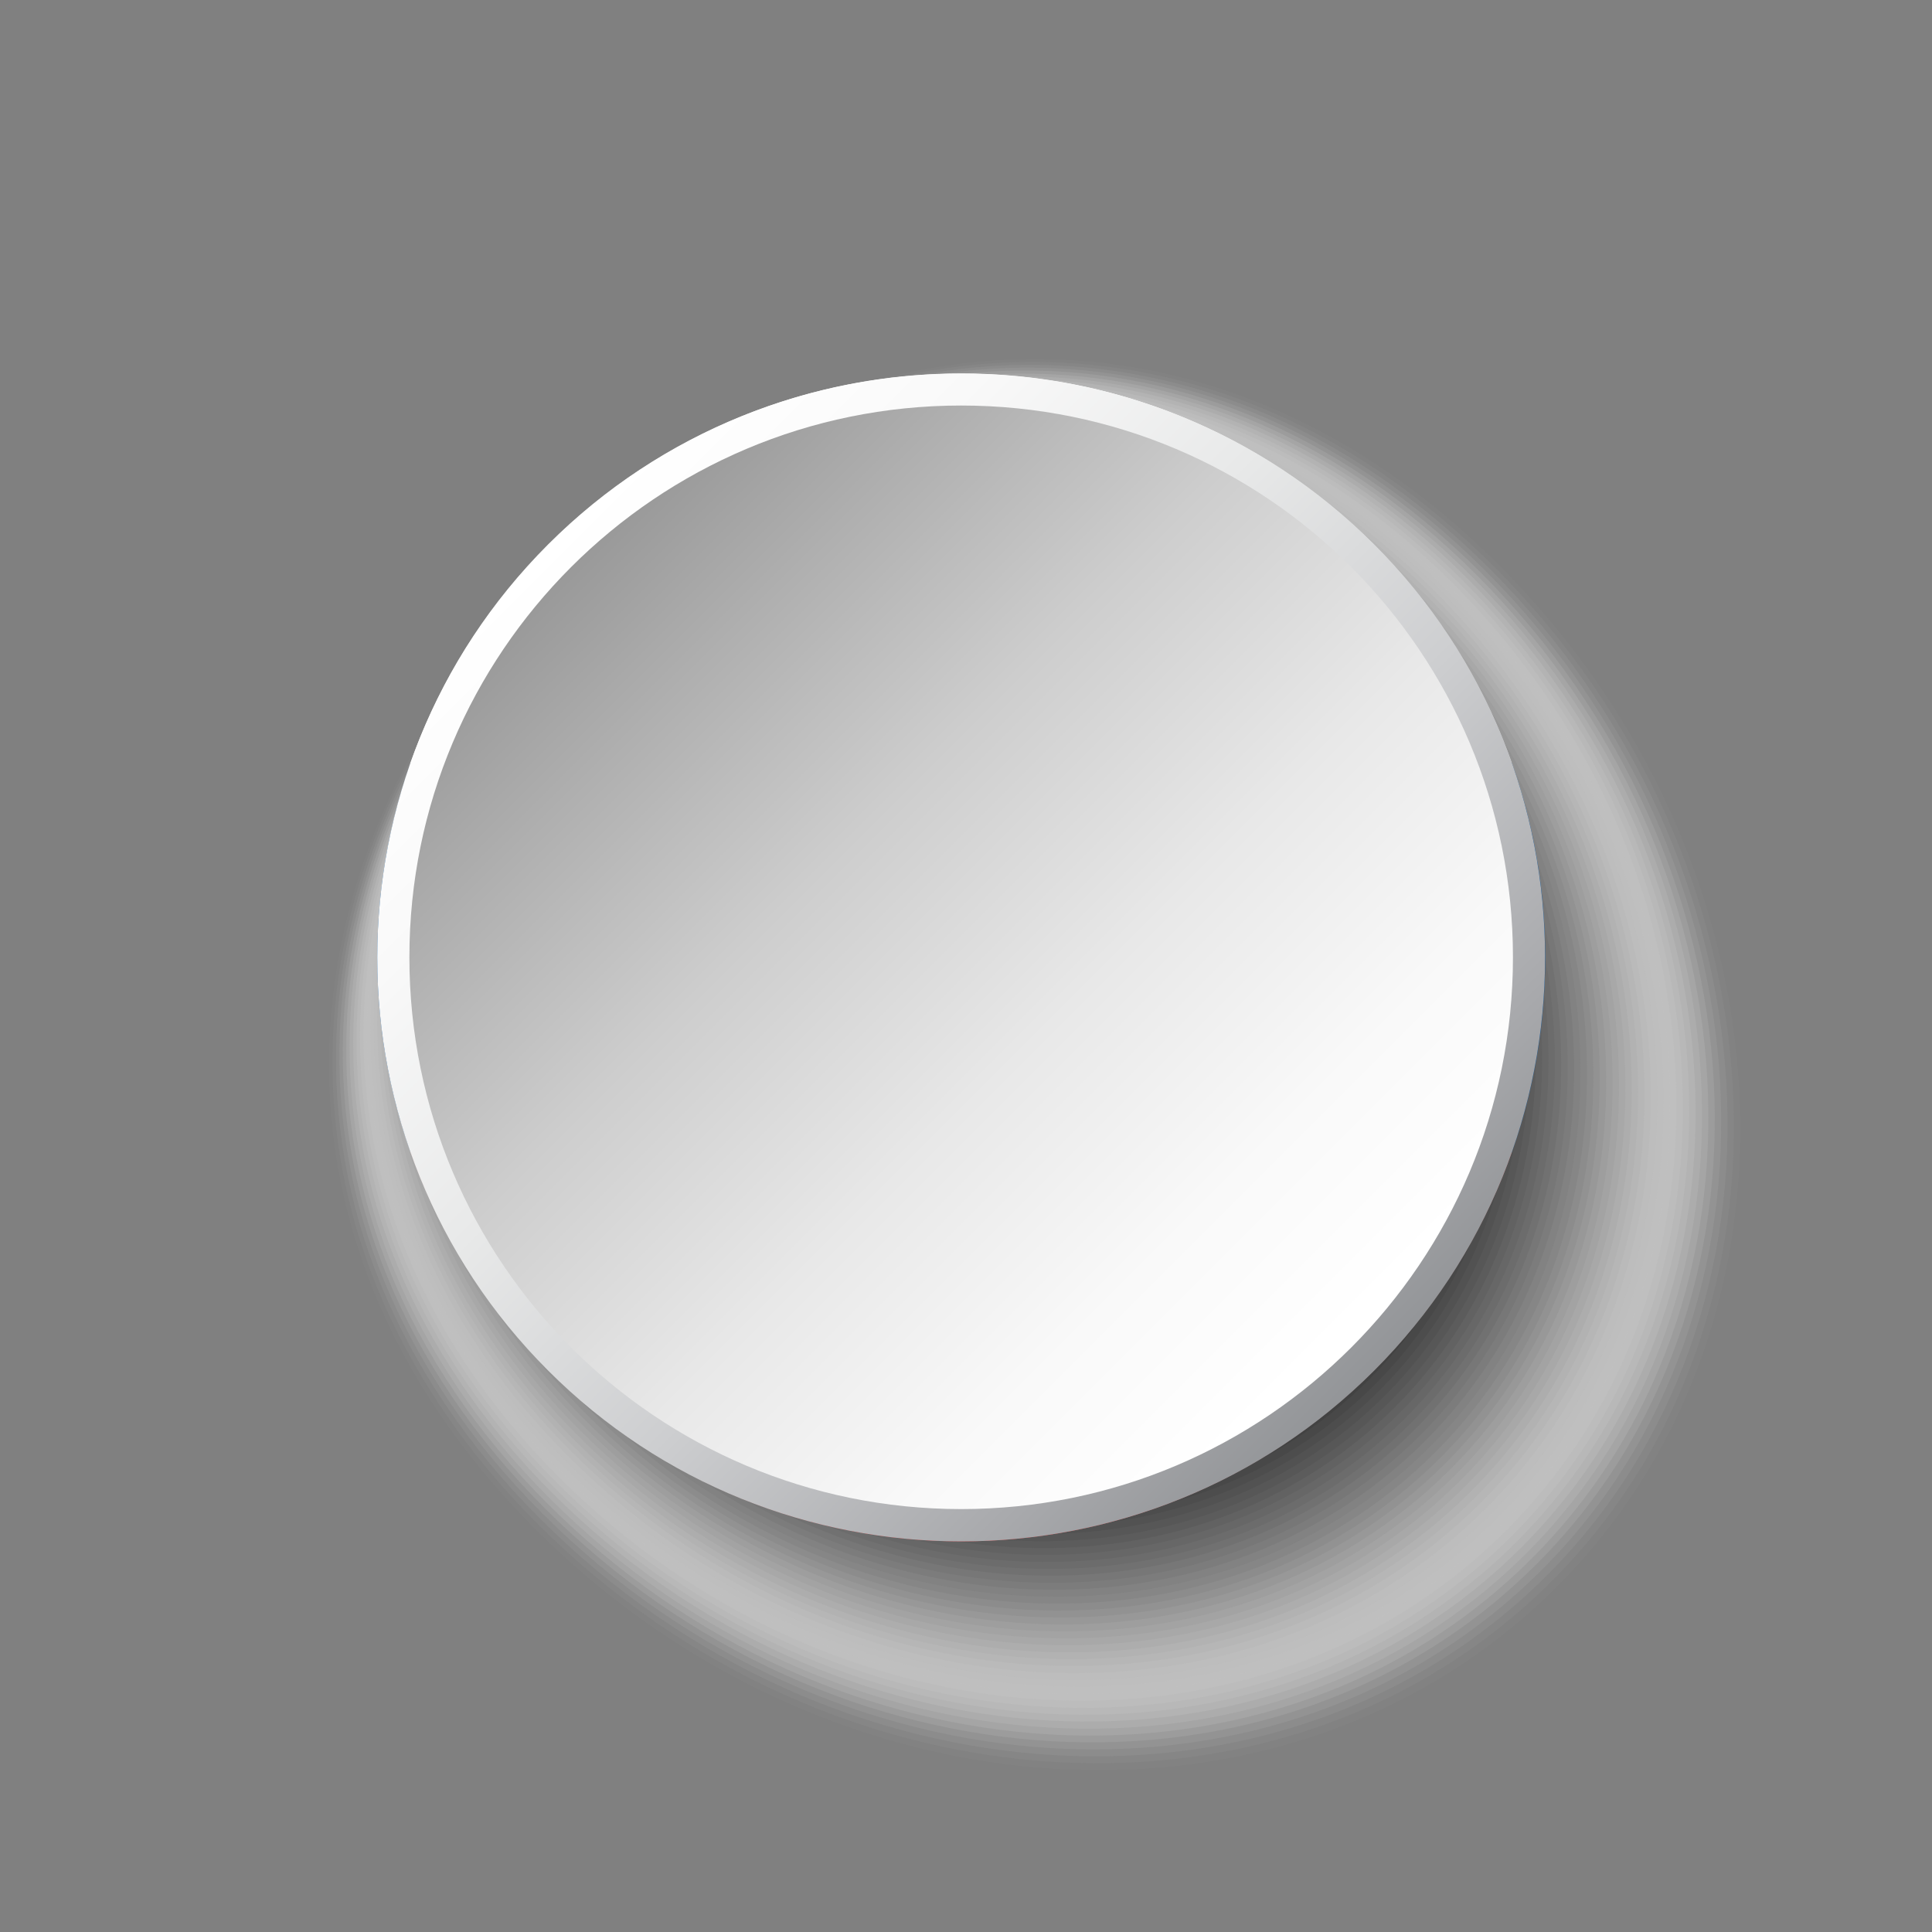 <?xml version="1.0" encoding="UTF-8"?>
<svg xmlns="http://www.w3.org/2000/svg" xmlns:xlink="http://www.w3.org/1999/xlink" viewBox="0 0 100 100">
  <rect x="0" y="0" width="100" height="100" fill="#808080" stroke="none"/>
  <defs>
    <style>
      .cls-1 {
        fill: #d7d7d7;
        opacity: .16;
      }

      .cls-2 {
        fill: #7d7d7d;
        opacity: .51;
      }

      .cls-3 {
        fill: #e6e6e6;
        opacity: .1;
      }

      .cls-4 {
        fill: #d2d2d2;
        opacity: .18;
      }

      .cls-5 {
        fill: #e1e1e1;
        opacity: .12;
      }

      .cls-6 {
        fill: #c8c8c8;
        opacity: .22;
      }

      .cls-7 {
        fill: #bebebe;
        opacity: .25;
      }

      .cls-8 {
        fill: url(#linear-gradient-2);
      }

      .cls-9 {
        fill: #4b4b4b;
        opacity: .71;
      }

      .cls-10 {
        fill: #323232;
        opacity: .8;
      }

      .cls-11 {
        fill: #f0f0f0;
        opacity: .06;
      }

      .cls-12 {
        fill: #f5f5f5;
        opacity: .04;
      }

      .cls-13 {
        fill: #282828;
        opacity: .84;
      }

      .cls-14, .cls-15 {
        fill: #fff;
      }

      .cls-16 {
        fill: #5f5f5f;
        opacity: .63;
      }

      .cls-17 {
        fill: #c3c3c3;
        opacity: .24;
      }

      .cls-18 {
        fill: #6e6e6e;
        opacity: .57;
      }

      .cls-19 {
        fill: #919191;
        opacity: .43;
      }

      .cls-20 {
        fill: #5a5a5a;
        opacity: .65;
      }

      .cls-15 {
        opacity: 0;
      }

      .cls-21 {
        fill: #373737;
        opacity: .78;
      }

      .cls-22 {
        fill: #cdcdcd;
        opacity: .2;
      }

      .cls-23 {
        fill: #dcdcdc;
        opacity: .14;
      }

      .cls-24 {
        isolation: isolate;
      }

      .cls-25 {
        fill: #a0a0a0;
        opacity: .37;
      }

      .cls-26 {
        fill: #fafafa;
        opacity: .02;
      }

      .cls-27 {
        fill: #aaa;
        opacity: .33;
      }

      .cls-28 {
        fill: #8c8c8c;
        opacity: .45;
      }

      .cls-29 {
        fill: #232323;
        opacity: .86;
      }

      .cls-30 {
        fill: #2d2d2d;
        opacity: .82;
      }

      .cls-31 {
        fill: #afafaf;
        opacity: .31;
      }

      .cls-32 {
        fill: #df3a3d;
      }

      .cls-33 {
        fill: #b9b9b9;
        opacity: .27;
      }

      .cls-34 {
        fill: #787878;
        opacity: .53;
      }

      .cls-35 {
        fill: #696969;
        opacity: .59;
      }

      .cls-36 {
        fill: #0f0f0f;
        opacity: .94;
      }

      .cls-37 {
        fill: #a5a5a5;
        opacity: .35;
      }

      .cls-38 {
        mix-blend-mode: multiply;
      }

      .cls-39 {
        fill: #969696;
        opacity: .41;
      }

      .cls-40 {
        fill: #737373;
        opacity: .55;
      }

      .cls-41 {
        fill: #050505;
        opacity: .98;
      }

      .cls-42 {
        fill: #555;
        opacity: .67;
      }

      .cls-43 {
        fill: #05539d;
      }

      .cls-44 {
        fill: #878787;
        opacity: .47;
      }

      .cls-45 {
        fill: #ebebeb;
        opacity: .08;
      }

      .cls-46 {
        fill: #3c3c3c;
        opacity: .76;
      }

      .cls-47 {
        fill: #191919;
        opacity: .9;
      }

      .cls-48 {
        fill: #1e1e1e;
        opacity: .88;
      }

      .cls-49 {
        fill: #464646;
        opacity: .73;
      }

      .cls-50 {
        fill: #9b9b9b;
        opacity: .39;
      }

      .cls-51 {
        fill: #b4b4b4;
        opacity: .29;
      }

      .cls-52 {
        fill: #828282;
        opacity: .49;
      }

      .cls-53 {
        fill: url(#linear-gradient);
      }

      .cls-54 {
        fill: #414141;
        opacity: .75;
      }

      .cls-55 {
        fill: #0a0a0a;
        opacity: .96;
      }

      .cls-56 {
        fill: #141414;
        opacity: .92;
      }

      .cls-57 {
        fill: #505050;
        opacity: .69;
      }

      .cls-58 {
        fill: #646464;
        opacity: .61;
      }
    </style>
    <linearGradient id="linear-gradient" x1="-2754.57" y1="-4360.81" x2="-2694.1" y2="-4360.81" gradientTransform="translate(1206.91 -4960.35) rotate(-135)" gradientUnits="userSpaceOnUse">
      <stop offset="0" stop-color="#939598"/>
      <stop offset=".13" stop-color="#a8a9ac"/>
      <stop offset=".39" stop-color="#cdced0"/>
      <stop offset=".63" stop-color="#e8e9e9"/>
      <stop offset=".84" stop-color="#f9f9f9"/>
      <stop offset="1" stop-color="#fff"/>
    </linearGradient>
    <linearGradient id="linear-gradient-2" x1="-131.92" y1="-18.71" x2="-92.05" y2="21.16" gradientTransform="translate(161.41 48)" gradientUnits="userSpaceOnUse">
      <stop offset="0" stop-color="#999"/>
      <stop offset=".1" stop-color="#a8a8a8"/>
      <stop offset=".36" stop-color="#cdcdcd"/>
      <stop offset=".61" stop-color="#e8e8e8"/>
      <stop offset=".83" stop-color="#f9f9f9"/>
      <stop offset="1" stop-color="#fff"/>
    </linearGradient>
  </defs>
  <g class="cls-24">
    <g id="Layer_1" data-name="Layer 1">
      <g>
        <g class="cls-38">
          <path class="cls-15" d="M77.84,29.16c15.51,15.52,16.87,39.41,3.01,53.26-13.85,13.85-37.75,12.5-53.26-3.01-15.51-15.52-13.23-35.77.63-49.62,13.85-13.85,34.11-16.14,49.62-.63Z"/>
          <path class="cls-26" d="M77.59,29.25c15.4,15.4,16.74,39.13,2.99,52.88-13.75,13.75-37.47,12.41-52.88-2.99-15.4-15.4-13.18-35.55.58-49.31,13.75-13.75,33.91-15.98,49.31-.58Z"/>
          <path class="cls-12" d="M77.35,29.34c15.29,15.29,16.62,38.84,2.97,52.5-13.65,13.65-37.2,12.32-52.5-2.97-15.29-15.29-13.13-35.34.53-49,13.65-13.65,33.7-15.82,49-.53Z"/>
          <path class="cls-11" d="M77.11,29.44c15.18,15.18,16.5,38.56,2.95,52.11-13.55,13.55-36.93,12.23-52.11-2.95-15.18-15.18-13.08-35.13.48-48.68,13.55-13.55,33.5-15.66,48.68-.48Z"/>
          <path class="cls-45" d="M76.87,29.53c15.07,15.07,16.38,38.27,2.93,51.73-13.45,13.45-36.66,12.14-51.73-2.93-15.07-15.07-13.03-34.92.43-48.37,13.45-13.45,33.3-15.5,48.37-.43Z"/>
          <path class="cls-3" d="M76.63,29.62c14.96,14.96,16.26,37.99,2.9,51.34-13.36,13.36-36.39,12.05-51.34-2.9-14.96-14.96-12.98-34.7.38-48.06,13.35-13.35,33.1-15.34,48.06-.38Z"/>
          <path class="cls-5" d="M76.39,29.72c14.84,14.84,16.14,37.71,2.88,50.96-13.26,13.26-36.12,11.96-50.96-2.88-14.84-14.84-12.93-34.49.33-47.75,13.25-13.25,32.9-15.17,47.75-.33Z"/>
          <path class="cls-23" d="M76.15,29.81c14.73,14.73,16.02,37.42,2.86,50.58-13.16,13.16-35.84,11.87-50.58-2.86-14.73-14.73-12.88-34.28.28-47.44,13.15-13.15,32.7-15.01,47.44-.28Z"/>
          <path class="cls-1" d="M75.91,29.9c14.62,14.62,15.89,37.14,2.84,50.19-13.06,13.06-35.57,11.78-50.19-2.84-14.62-14.62-12.83-34.07.23-47.12,13.05-13.05,32.5-14.85,47.12-.23Z"/>
          <path class="cls-4" d="M75.67,30c14.51,14.51,15.77,36.85,2.82,49.81-12.96,12.96-35.3,11.69-49.81-2.82-14.51-14.51-12.78-33.85.18-46.81,12.95-12.95,32.3-14.69,46.81-.18Z"/>
          <path class="cls-22" d="M75.43,30.09c14.4,14.4,15.65,36.57,2.8,49.43-12.86,12.86-35.03,11.6-49.43-2.8-14.4-14.4-12.72-33.64.13-46.5,12.86-12.86,32.1-14.53,46.5-.13Z"/>
          <path class="cls-6" d="M75.19,30.18c14.29,14.29,15.53,36.29,2.77,49.04-12.76,12.76-34.76,11.51-49.04-2.77-14.29-14.29-12.67-33.43.08-46.19,12.76-12.76,31.9-14.37,46.19-.08Z"/>
          <path class="cls-17" d="M74.95,30.28c14.17,14.17,15.41,36,2.75,48.66-12.66,12.66-34.48,11.42-48.66-2.75-14.17-14.17-12.62-33.22.03-45.87,12.66-12.66,31.7-14.21,45.87-.03Z"/>
          <path class="cls-7" d="M74.71,30.37c14.06,14.06,15.29,35.72,2.73,48.27-12.56,12.56-34.21,11.33-48.27-2.73-14.06-14.06-12.57-33-.02-45.56,12.56-12.56,31.5-14.04,45.56.02Z"/>
          <path class="cls-33" d="M74.47,30.46c13.95,13.95,15.17,35.43,2.71,47.89-12.46,12.46-33.94,11.24-47.89-2.71-13.95-13.95-12.52-32.79-.07-45.25,12.46-12.46,31.3-13.88,45.25.07Z"/>
          <path class="cls-51" d="M74.23,30.56c13.84,13.84,15.04,35.15,2.69,47.51-12.36,12.36-33.67,11.15-47.51-2.69-13.84-13.84-12.47-32.58-.12-44.94,12.36-12.36,31.1-13.72,44.94.12Z"/>
          <path class="cls-31" d="M73.99,30.65c13.73,13.73,14.92,34.87,2.67,47.12-12.26,12.26-33.4,11.06-47.12-2.67-13.73-13.73-12.42-32.37-.17-44.62,12.26-12.26,30.9-13.56,44.62.17Z"/>
          <path class="cls-27" d="M73.75,30.74c13.61,13.62,14.8,34.58,2.64,46.74-12.16,12.16-33.12,10.97-46.74-2.64-13.61-13.62-12.37-32.15-.22-44.31,12.16-12.16,30.7-13.4,44.31.22Z"/>
          <path class="cls-37" d="M73.51,30.84c13.5,13.5,14.68,34.3,2.62,46.36-12.06,12.06-32.85,10.88-46.36-2.62-13.5-13.5-12.32-31.94-.27-44,12.06-12.06,30.5-13.24,44,.27Z"/>
          <path class="cls-25" d="M73.27,30.93c13.39,13.39,14.56,34.02,2.6,45.97-11.96,11.96-32.58,10.79-45.97-2.6-13.39-13.39-12.27-31.73-.32-43.69,11.96-11.96,30.3-13.07,43.69.32Z"/>
          <path class="cls-50" d="M73.03,31.02c13.28,13.28,14.44,33.73,2.58,45.59-11.86,11.86-32.31,10.7-45.59-2.58-13.28-13.28-12.22-31.52-.37-43.38,11.86-11.86,30.1-12.91,43.38.37Z"/>
          <path class="cls-39" d="M72.79,31.12c13.17,13.17,14.31,33.45,2.56,45.2-11.76,11.76-32.04,10.61-45.2-2.56-13.17-13.17-12.17-31.3-.42-43.06,11.76-11.76,29.89-12.75,43.06.42Z"/>
          <path class="cls-19" d="M72.55,31.21c13.06,13.06,14.19,33.16,2.54,44.82-11.66,11.66-31.76,10.52-44.82-2.54-13.06-13.06-12.12-31.09-.47-42.75,11.66-11.66,29.69-12.59,42.75.47Z"/>
          <path class="cls-28" d="M72.31,31.3c12.94,12.94,14.07,32.88,2.51,44.44-11.56,11.56-31.49,10.43-44.44-2.51-12.94-12.94-12.07-30.88-.52-42.44,11.56-11.56,29.49-12.43,42.44.52Z"/>
          <path class="cls-44" d="M72.07,31.4c12.83,12.83,13.95,32.6,2.49,44.05-11.46,11.46-31.22,10.34-44.05-2.49-12.83-12.83-12.02-30.67-.56-42.13,11.46-11.46,29.29-12.27,42.13.56Z"/>
          <path class="cls-52" d="M71.83,31.49c12.72,12.72,13.83,32.31,2.47,43.67-11.36,11.36-30.95,10.25-43.67-2.47-12.72-12.72-11.97-30.45-.61-41.81,11.36-11.36,29.09-12.11,41.81.61Z"/>
          <path class="cls-2" d="M71.58,31.58c12.61,12.61,13.71,32.03,2.45,43.29-11.26,11.26-30.68,10.16-43.29-2.45-12.61-12.61-11.92-30.24-.66-41.5,11.26-11.26,28.89-11.94,41.5.66Z"/>
          <path class="cls-34" d="M71.34,31.68c12.5,12.5,13.59,31.74,2.43,42.9-11.16,11.16-30.4,10.07-42.9-2.43-12.5-12.5-11.87-30.03-.71-41.19,11.16-11.16,28.69-11.78,41.19.71Z"/>
          <path class="cls-40" d="M71.1,31.77c12.39,12.39,13.46,31.46,2.41,42.52-11.06,11.06-30.13,9.98-42.52-2.41-12.38-12.39-11.82-29.82-.76-40.88,11.06-11.06,28.49-11.62,40.88.76Z"/>
          <path class="cls-18" d="M70.86,31.86c12.27,12.27,13.34,31.18,2.38,42.13-10.96,10.96-29.86,9.89-42.13-2.38-12.27-12.27-11.77-29.6-.81-40.56,10.96-10.96,28.29-11.46,40.56.81Z"/>
          <path class="cls-35" d="M70.62,31.96c12.16,12.16,13.22,30.89,2.36,41.75-10.86,10.86-29.59,9.8-41.75-2.36-12.16-12.16-11.72-29.39-.86-40.25,10.86-10.86,28.09-11.3,40.25.86Z"/>
          <path class="cls-58" d="M70.38,32.05c12.05,12.05,13.1,30.61,2.34,41.37-10.76,10.76-29.32,9.71-41.37-2.34-12.05-12.05-11.67-29.18-.91-39.94,10.76-10.76,27.89-11.14,39.94.91Z"/>
          <path class="cls-16" d="M70.14,32.14c11.94,11.94,12.98,30.32,2.32,40.98-10.66,10.66-29.04,9.62-40.98-2.32-11.94-11.94-11.62-28.97-.96-39.63,10.66-10.66,27.69-10.98,39.63.96Z"/>
          <path class="cls-20" d="M69.9,32.24c11.83,11.83,12.86,30.04,2.3,40.6-10.56,10.56-28.77,9.53-40.6-2.3-11.83-11.83-11.57-28.75-1.01-39.32,10.56-10.56,27.49-10.81,39.32,1.01Z"/>
          <path class="cls-42" d="M69.66,32.33c11.72,11.72,12.74,29.76,2.28,40.22-10.46,10.46-28.5,9.44-40.22-2.28-11.71-11.71-11.52-28.54-1.06-39,10.46-10.46,27.29-10.65,39,1.06Z"/>
          <path class="cls-57" d="M69.42,32.42c11.6,11.6,12.61,29.47,2.25,39.83-10.36,10.36-28.23,9.35-39.83-2.25-11.6-11.6-11.47-28.33-1.11-38.69,10.36-10.36,27.09-10.49,38.69,1.11Z"/>
          <path class="cls-9" d="M69.18,32.51c11.49,11.49,12.49,29.19,2.23,39.45-10.26,10.26-27.96,9.26-39.45-2.23-11.49-11.49-11.42-28.12-1.16-38.38,10.26-10.26,26.89-10.33,38.38,1.16Z"/>
          <path class="cls-49" d="M68.94,32.61c11.38,11.38,12.37,28.9,2.21,39.07-10.16,10.16-27.69,9.17-39.07-2.21-11.38-11.38-11.37-27.9-1.21-38.07,10.16-10.16,26.69-10.17,38.07,1.21Z"/>
          <path class="cls-54" d="M68.7,32.7c11.27,11.27,12.25,28.62,2.19,38.68-10.06,10.06-27.41,9.08-38.68-2.19-11.27-11.27-11.32-27.69-1.26-37.75,10.06-10.06,26.49-10.01,37.75,1.26Z"/>
          <path class="cls-46" d="M68.46,32.79c11.16,11.16,12.13,28.34,2.17,38.3-9.96,9.96-27.14,8.99-38.3-2.17-11.16-11.16-11.27-27.48-1.31-37.44,9.96-9.96,26.29-9.85,37.44,1.31Z"/>
          <path class="cls-21" d="M68.22,32.89c11.04,11.04,12.01,28.05,2.15,37.91-9.86,9.86-26.87,8.9-37.91-2.15-11.04-11.04-11.22-27.27-1.36-37.13,9.86-9.86,26.08-9.68,37.13,1.36Z"/>
          <path class="cls-10" d="M67.98,32.98c10.93,10.93,11.88,27.77,2.12,37.53-9.76,9.76-26.6,8.81-37.53-2.12-10.93-10.93-11.17-27.05-1.41-36.82,9.76-9.76,25.88-9.52,36.82,1.41Z"/>
          <path class="cls-30" d="M67.74,33.07c10.82,10.82,11.76,27.49,2.1,37.15-9.66,9.66-26.33,8.72-37.15-2.1-10.82-10.82-11.12-26.84-1.46-36.5,9.66-9.66,25.68-9.36,36.5,1.46Z"/>
          <path class="cls-13" d="M67.5,33.17c10.71,10.71,11.64,27.2,2.08,36.76-9.56,9.56-26.05,8.63-36.76-2.08-10.71-10.71-11.07-26.63-1.51-36.19,9.56-9.56,25.48-9.2,36.19,1.51Z"/>
          <path class="cls-29" d="M67.26,33.26c10.6,10.6,11.52,26.92,2.06,36.38-9.46,9.46-25.78,8.54-36.38-2.06-10.6-10.6-11.02-26.42-1.56-35.88,9.46-9.46,25.28-9.04,35.88,1.56Z"/>
          <path class="cls-48" d="M67.02,33.35c10.49,10.49,11.4,26.63,2.04,36-9.36,9.36-25.51,8.45-36-2.04-10.48-10.48-10.97-26.2-1.61-35.57,9.36-9.36,25.08-8.88,35.57,1.61Z"/>
          <path class="cls-47" d="M66.78,33.45c10.37,10.37,11.28,26.35,2.02,35.61-9.26,9.26-25.24,8.36-35.61-2.02-10.37-10.37-10.92-25.99-1.66-35.25,9.26-9.26,24.88-8.72,35.25,1.66Z"/>
          <path class="cls-56" d="M66.54,33.54c10.26,10.26,11.16,26.07,1.99,35.23-9.16,9.16-24.97,8.27-35.23-1.99-10.26-10.26-10.87-25.78-1.71-34.94,9.16-9.16,24.68-8.55,34.94,1.71Z"/>
          <path class="cls-36" d="M66.3,33.63c10.15,10.15,11.03,25.78,1.97,34.84-9.06,9.06-24.69,8.18-34.84-1.97-10.15-10.15-10.82-25.57-1.76-34.63,9.06-9.06,24.48-8.39,34.63,1.76Z"/>
          <path class="cls-55" d="M66.06,33.73c10.04,10.04,10.91,25.5,1.95,34.46-8.96,8.96-24.42,8.09-34.46-1.95-10.04-10.04-10.77-25.35-1.81-34.32,8.96-8.96,24.28-8.23,34.32,1.81Z"/>
          <path class="cls-41" d="M65.81,33.82c9.93,9.93,10.79,25.21,1.93,34.08-8.86,8.86-24.15,8-34.08-1.93-9.93-9.93-10.72-25.14-1.86-34.01,8.86-8.86,24.08-8.07,34.01,1.86Z"/>
          <path d="M65.57,33.91c9.82,9.82,10.67,24.93,1.91,33.69-8.76,8.76-23.88,7.91-33.69-1.91-9.81-9.81-10.67-24.93-1.91-33.69,8.76-8.76,23.88-7.91,33.69,1.91Z"/>
        </g>
        <g>
          <path class="cls-14" d="M49.75,19.33c-13.13,0-24.34,8.42-28.5,20.15h56.99c-4.16-11.73-15.36-20.15-28.49-20.15Z"/>
          <path class="cls-43" d="M79.98,49.56c0-3.53-.61-6.92-1.73-10.07H21.26c-1.12,3.15-1.73,6.54-1.73,10.07s.61,6.92,1.73,10.08h56.99c1.12-3.15,1.73-6.54,1.73-10.08Z"/>
          <path class="cls-32" d="M21.26,59.63c4.16,11.73,15.36,20.15,28.5,20.15s24.34-8.42,28.49-20.15H21.26Z"/>
        </g>
        <g class="cls-38">
          <path class="cls-53" d="M71.13,28.18c11.79,11.79,11.79,30.97,0,42.76-11.79,11.79-30.97,11.79-42.76,0-11.79-11.79-11.79-30.97,0-42.76,11.79-11.79,30.97-11.79,42.76,0Z"/>
          <path class="cls-8" d="M49.75,20.99c15.77,0,28.56,12.79,28.56,28.56s-12.79,28.56-28.56,28.56-28.56-12.79-28.56-28.56,12.79-28.56,28.56-28.56Z"/>
        </g>
      </g>
    </g>
  </g>
</svg>
